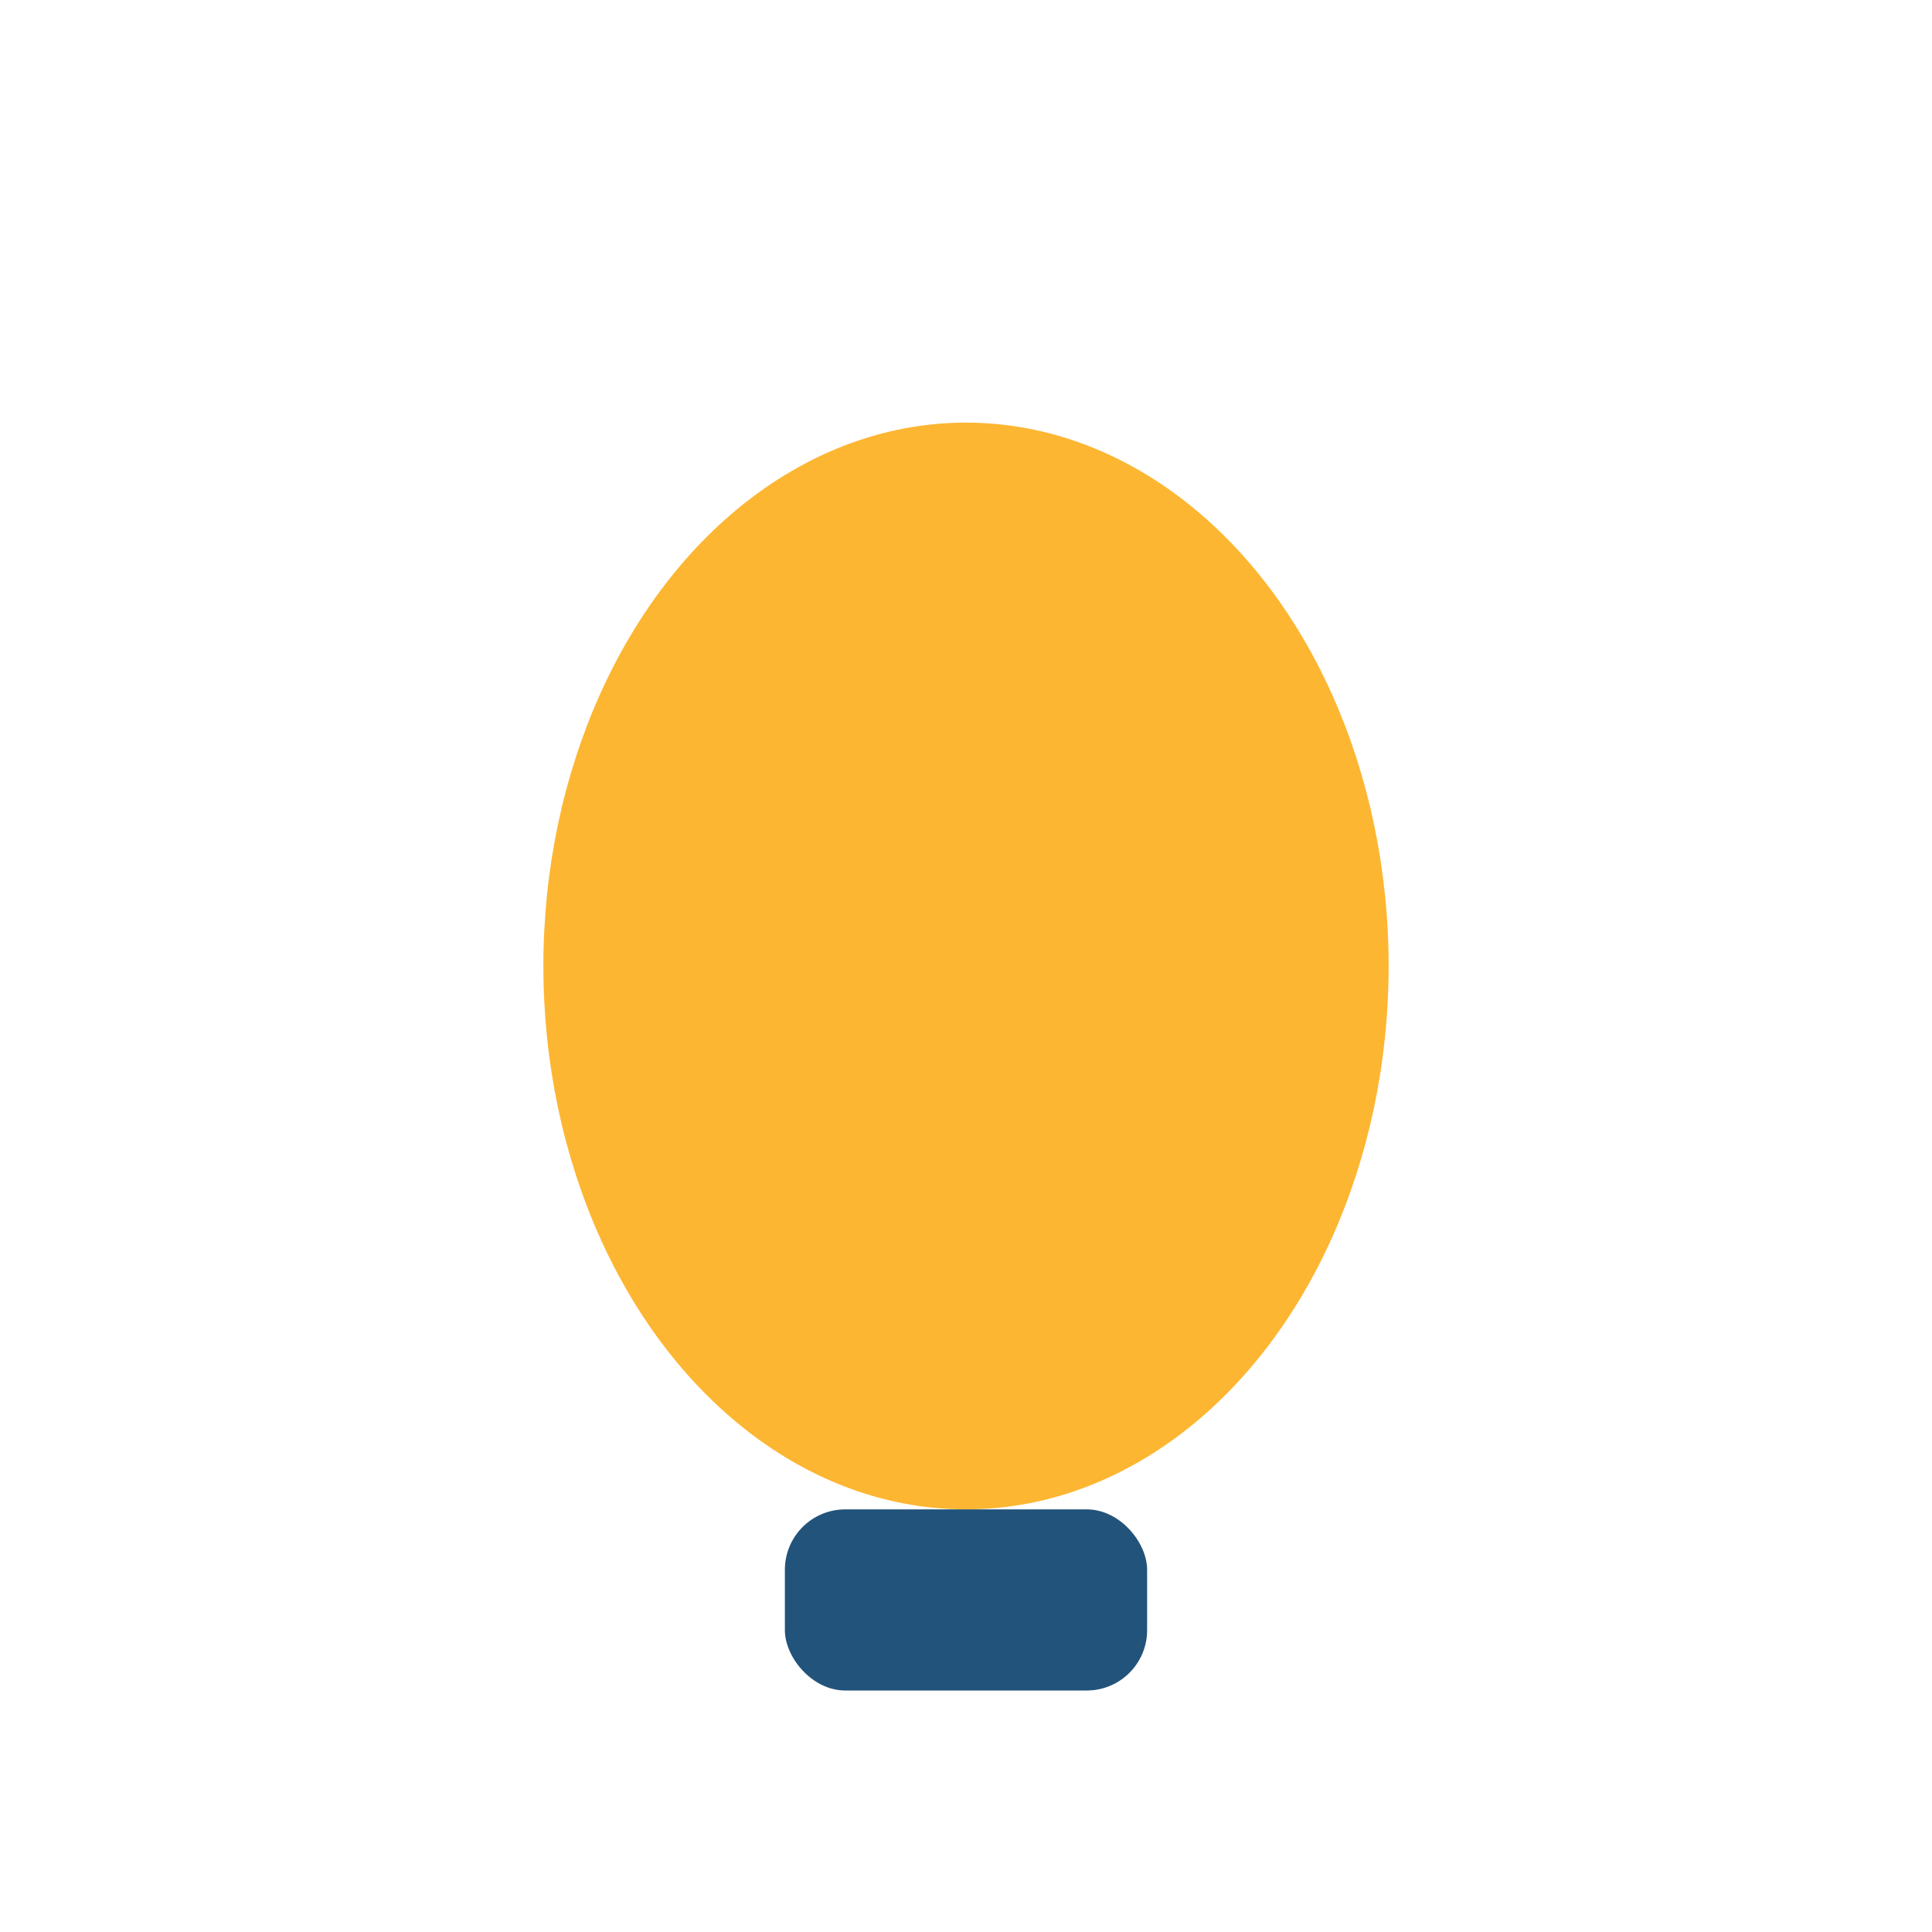 <?xml version="1.0" encoding="UTF-8"?>
<svg xmlns="http://www.w3.org/2000/svg" width="32" height="32" viewBox="0 0 32 32"><ellipse cx="16" cy="16" rx="7" ry="9" fill="#fdb632"/><rect x="13" y="25" width="6" height="3" rx="1" fill="#22537a"/></svg>